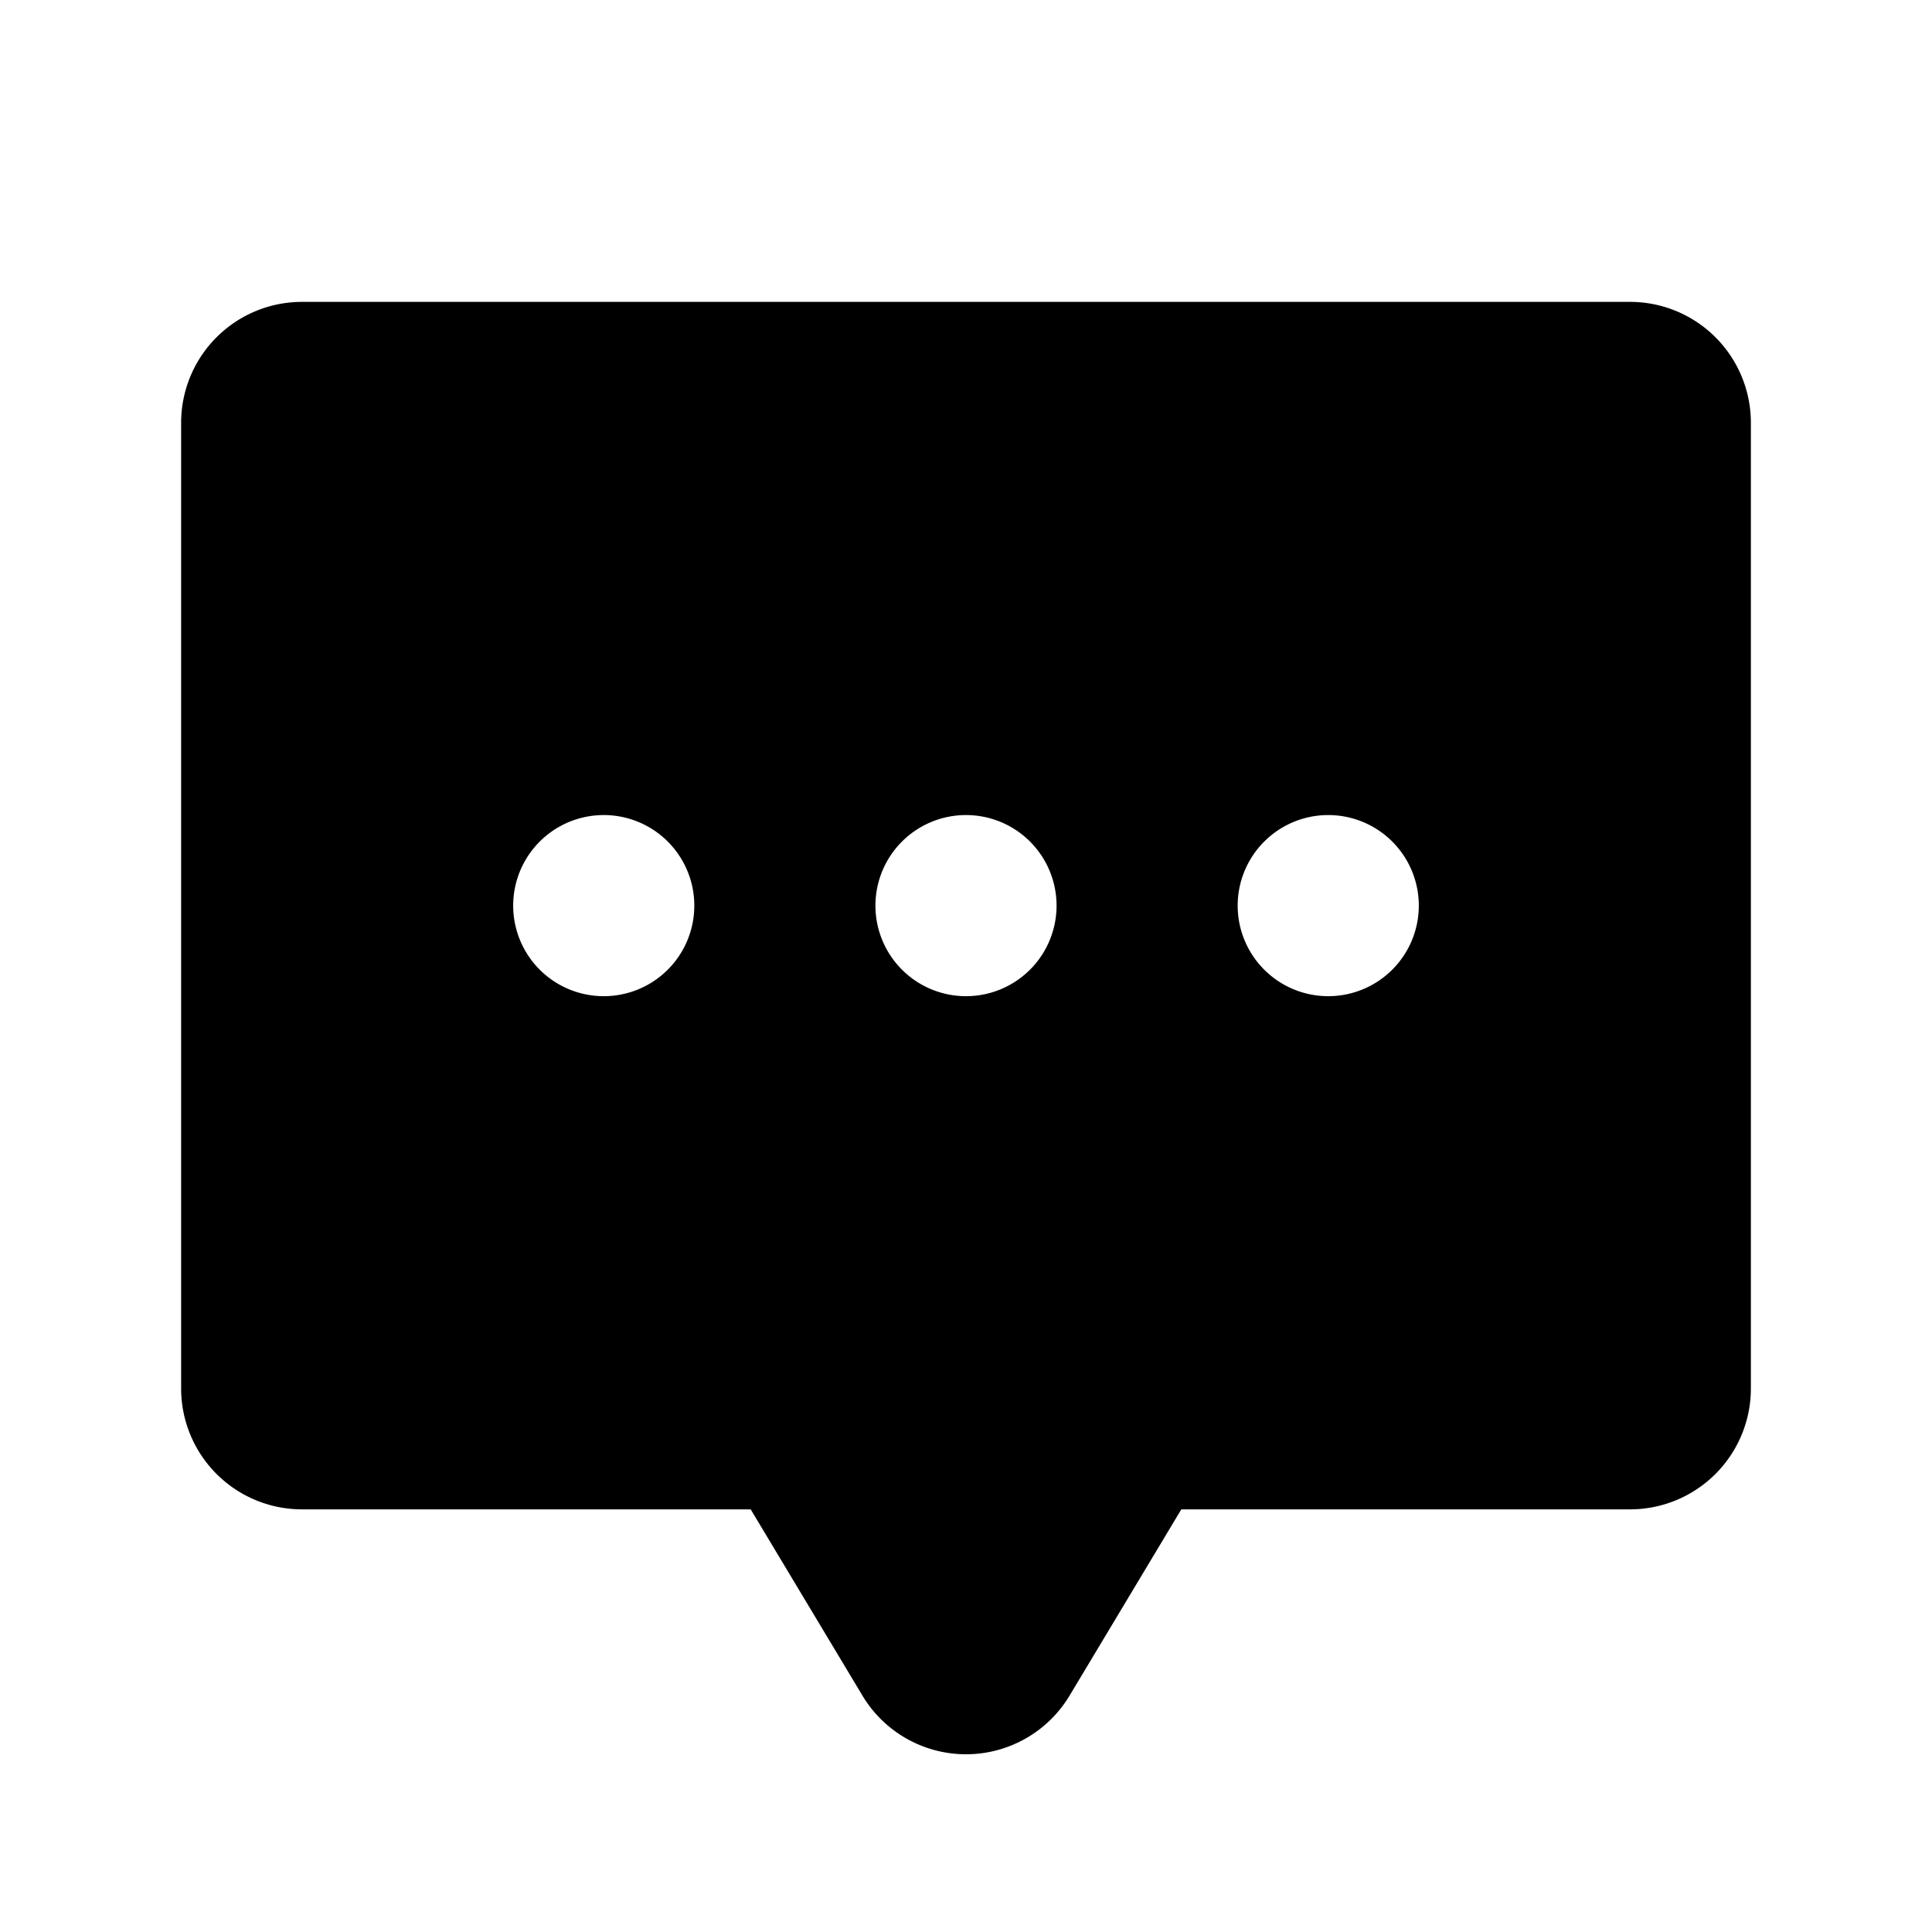 <?xml version="1.0" encoding="utf-8"?><!-- Скачано с сайта svg4.ru / Downloaded from svg4.ru -->
<svg fill="#000000" width="800px" height="800px" viewBox="0 0 256.001 256.001" id="Flat" xmlns="http://www.w3.org/2000/svg">
  <path d="M216.001,40h-176a16.018,16.018,0,0,0-16,16V183.999a16.018,16.018,0,0,0,16,16L99.471,200l14.811,24.683a16,16,0,0,0,27.439,0L156.53,200H216a16.019,16.019,0,0,0,16.001-16V56A16.018,16.018,0,0,0,216.001,40ZM80,132a12,12,0,1,1,12-12A12,12,0,0,1,80,132Zm48,0a12,12,0,1,1,12-12A12,12,0,0,1,128,132Zm48,0a12,12,0,1,1,12-12A12,12,0,0,1,176,132Z"/>
</svg>